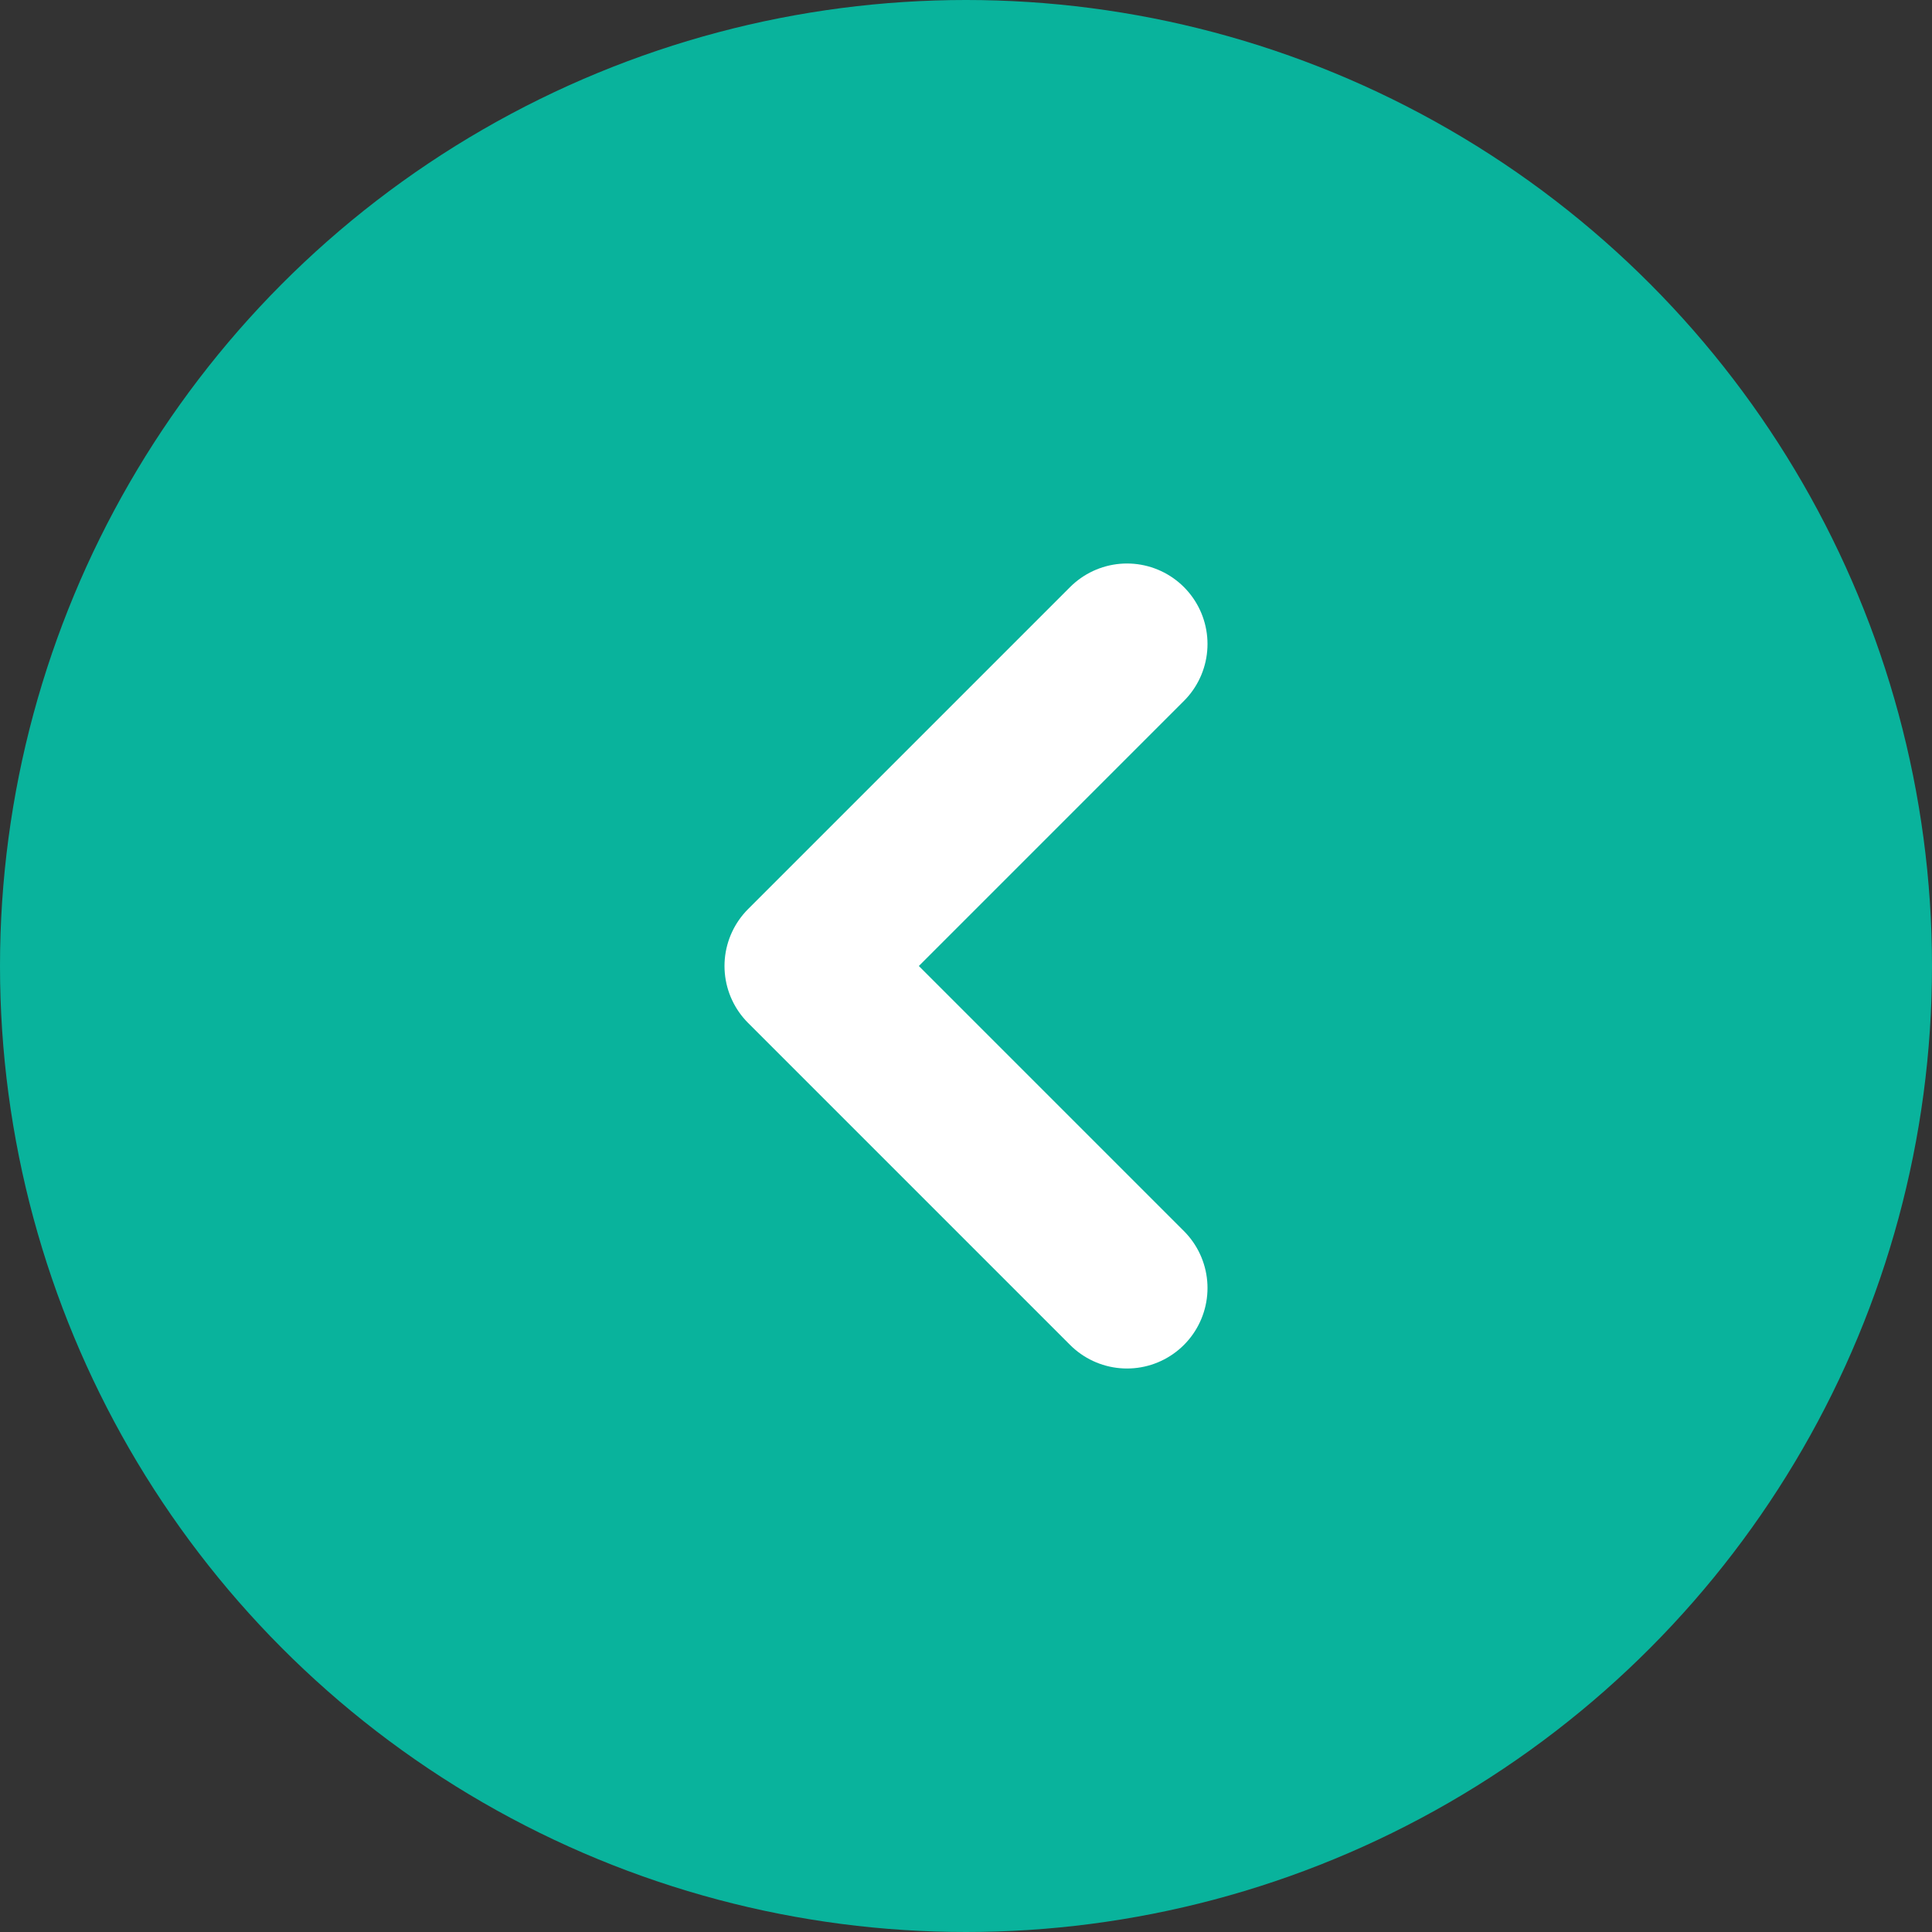 <svg xmlns="http://www.w3.org/2000/svg" width="24" height="24" viewBox="0 0 24 24">
  <rect x="0" y="0" width="24" height="24" fill="#333333" stroke="none"/>
  <g id="グループ_289" data-name="グループ 289" transform="translate(-199 -1017)">
    <g id="グループ_288" data-name="グループ 288" transform="translate(199 1017)">
      <circle id="楕円形_11" data-name="楕円形 11" cx="12" cy="12" r="12" fill="#09b39c"/>
      <g id="グループ_207" data-name="グループ 207" transform="translate(4 4)">
        <path id="パス_1103" data-name="パス 1103" d="M16,0H0V16H16Z" fill="none"/>
        <path id="パス_1104" data-name="パス 1104" d="M13,6,9,10l4,4" transform="translate(-3 -2)" fill="none" stroke="#fff" stroke-linecap="round" stroke-linejoin="round" stroke-width="2"/>
      </g>
    </g>
  </g>
</svg>
